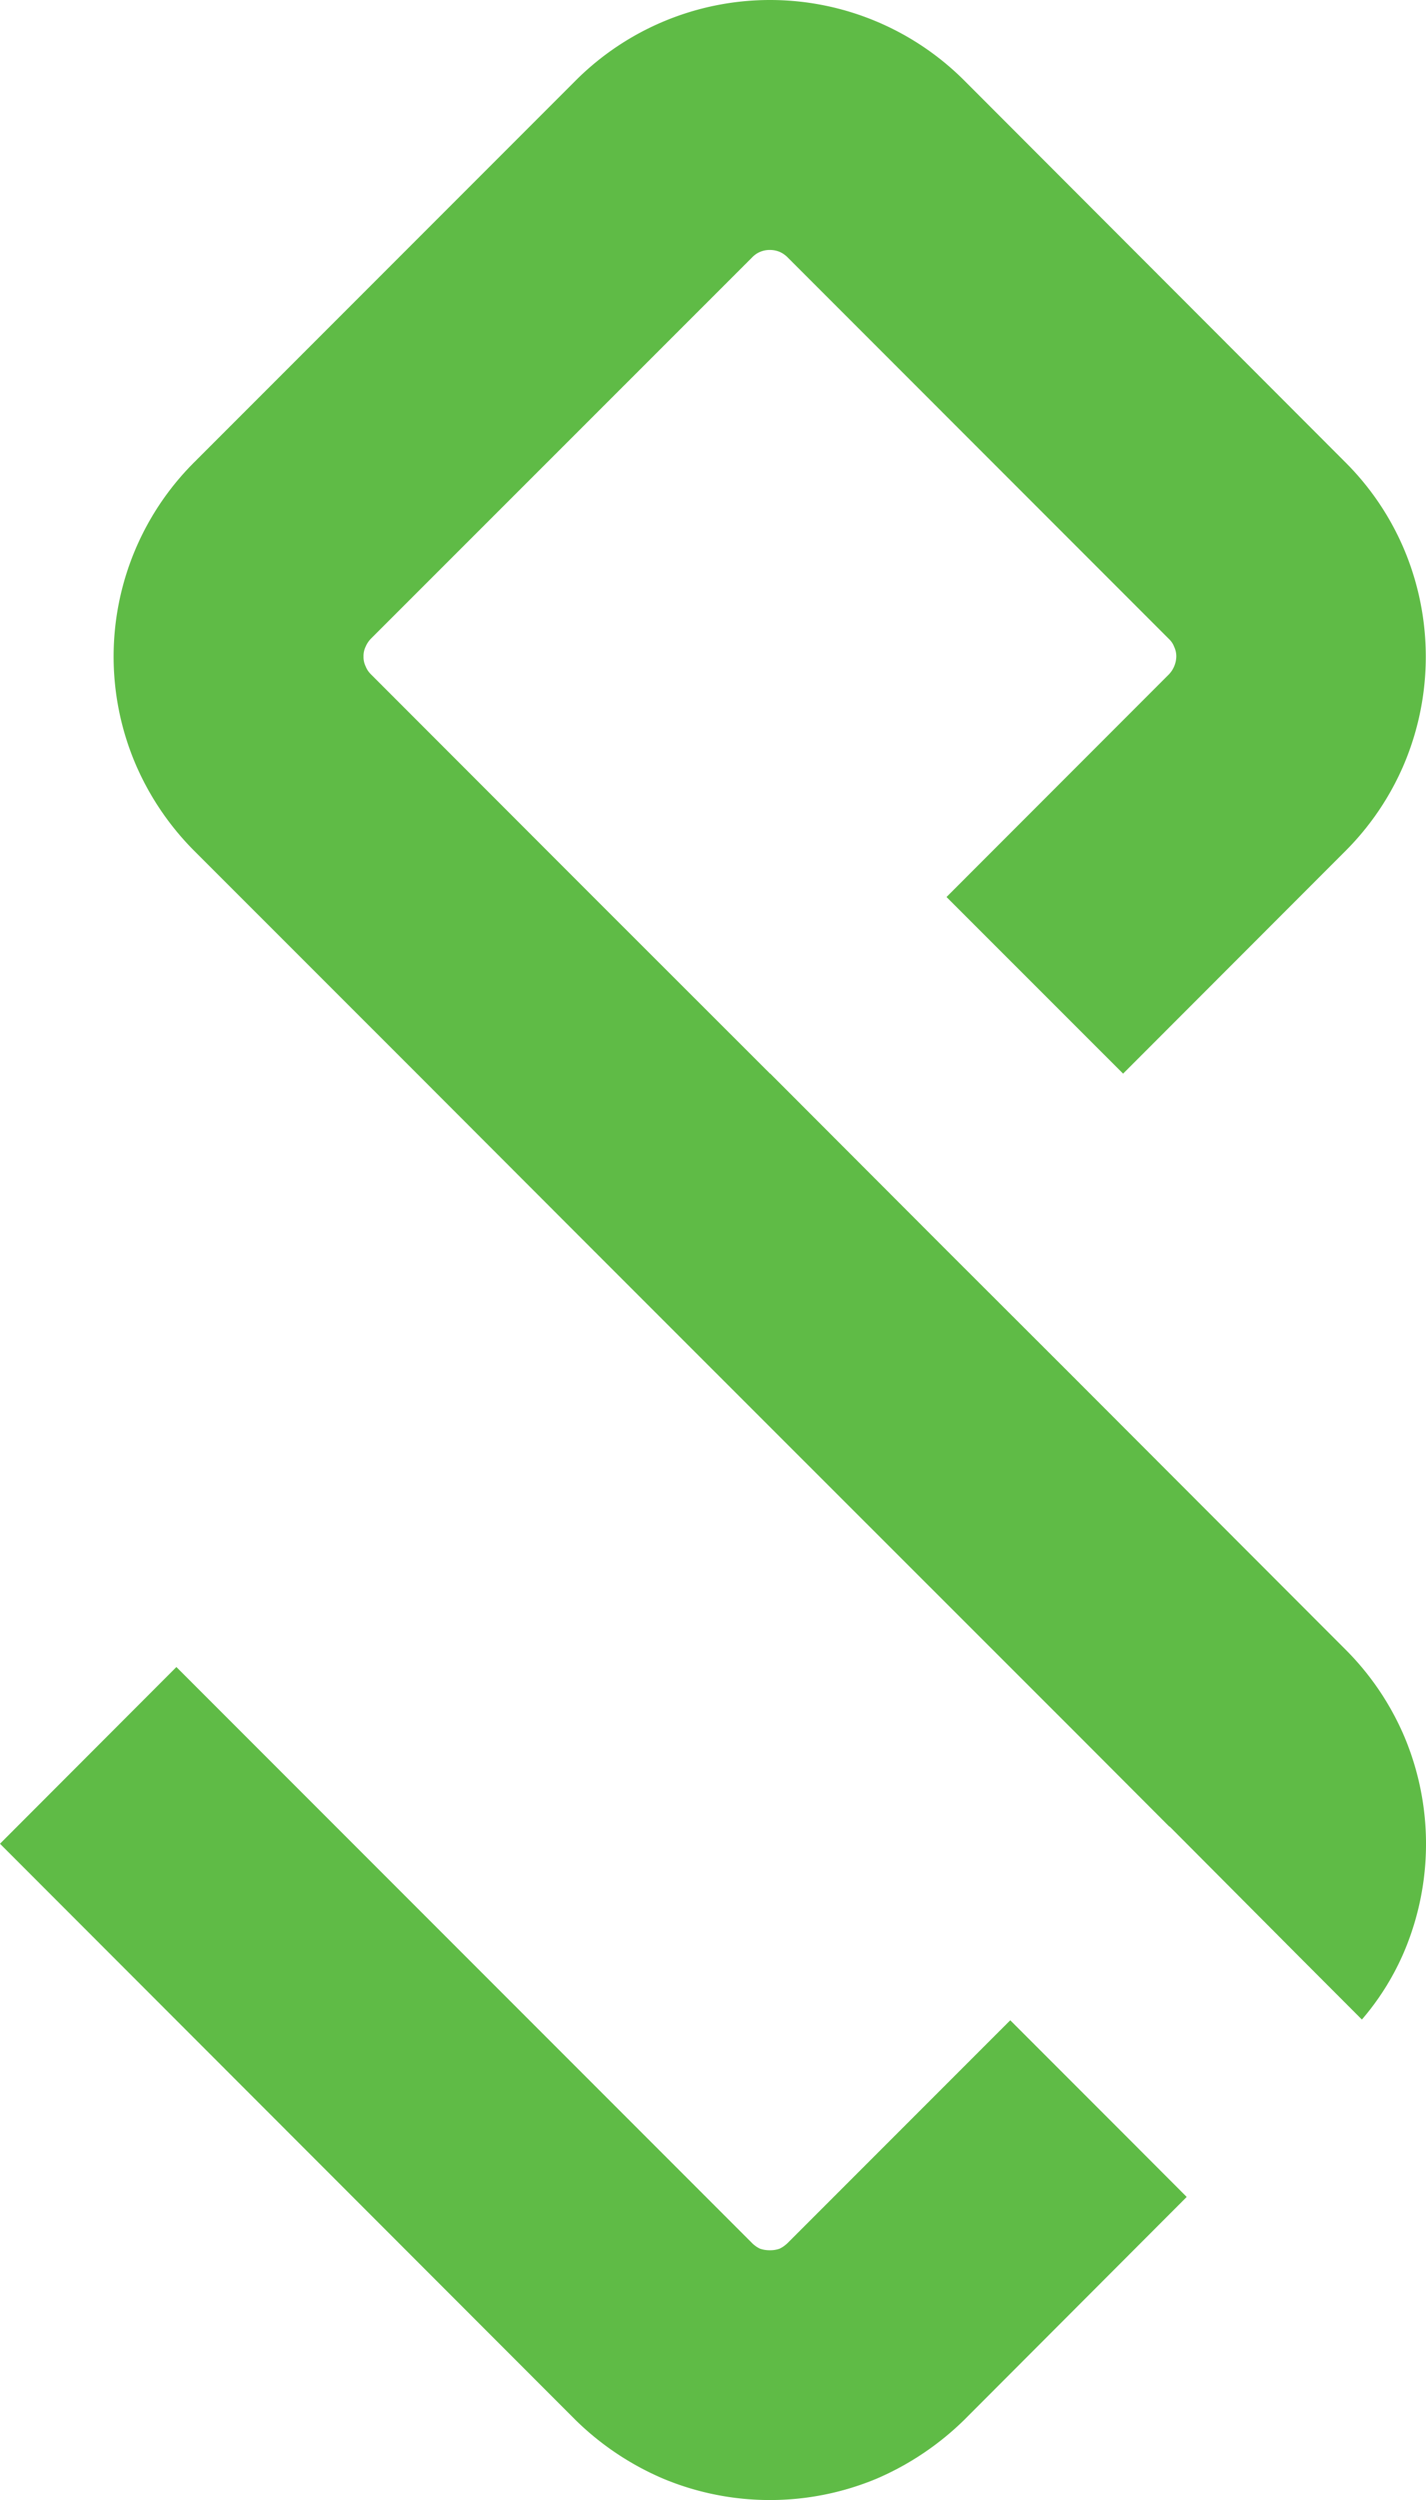 <svg xmlns="http://www.w3.org/2000/svg" width="76.182" height="133.473" viewBox="0 0 76.182 133.473">
  <path id="pulse-secure" d="M35.412,132.324a15.172,15.172,0,0,1-4.666-3.125L0,98.434,9.424,89,40.17,119.746a1.523,1.523,0,0,0,.434.309,1.585,1.585,0,0,0,.537.082,1.478,1.478,0,0,0,.506-.082,1.648,1.648,0,0,0,.436-.309l11.889-11.887,6.1,6.1,3.326,3.332L51.506,129.2a15.339,15.339,0,0,1-4.656,3.125,14.813,14.813,0,0,1-11.437,0Zm34.053-27.8-6.959-6.988-.055-.035L57.6,92.641,41.129,76.18,31.7,66.754l-9.432-9.441L10.385,45.434A14.849,14.849,0,0,1,7.23,40.766a14.646,14.646,0,0,1,3.154-16.094L30.754,4.3A14.692,14.692,0,0,1,41.129,0,14.682,14.682,0,0,1,51.516,4.3L71.877,24.684a14.592,14.592,0,0,1,3.145,4.668,14.754,14.754,0,0,1,0,11.414,14.678,14.678,0,0,1-3.145,4.668L60,57.32l-9.434-9.43L62.451,36a1.433,1.433,0,0,0,.391-.949,1.19,1.19,0,0,0-.109-.508,1.128,1.128,0,0,0-.281-.426L42.074,13.738a1.371,1.371,0,0,0-.428-.293,1.336,1.336,0,0,0-.518-.1,1.3,1.3,0,0,0-.516.1,1.26,1.26,0,0,0-.426.293L19.809,34.105a1.446,1.446,0,0,0-.279.426,1.144,1.144,0,0,0-.109.52,1.127,1.127,0,0,0,.109.516,1.232,1.232,0,0,0,.279.426L31.7,47.891l9.432,9.422v.008l.012-.008,9.422,9.434,6.1,6.09.879.879L71.885,88.07a14.726,14.726,0,0,1,3.145,4.656,14.757,14.757,0,0,1,0,11.434,13.925,13.925,0,0,1-2.273,3.66Z" fill="#5fbb46"/>
</svg>
